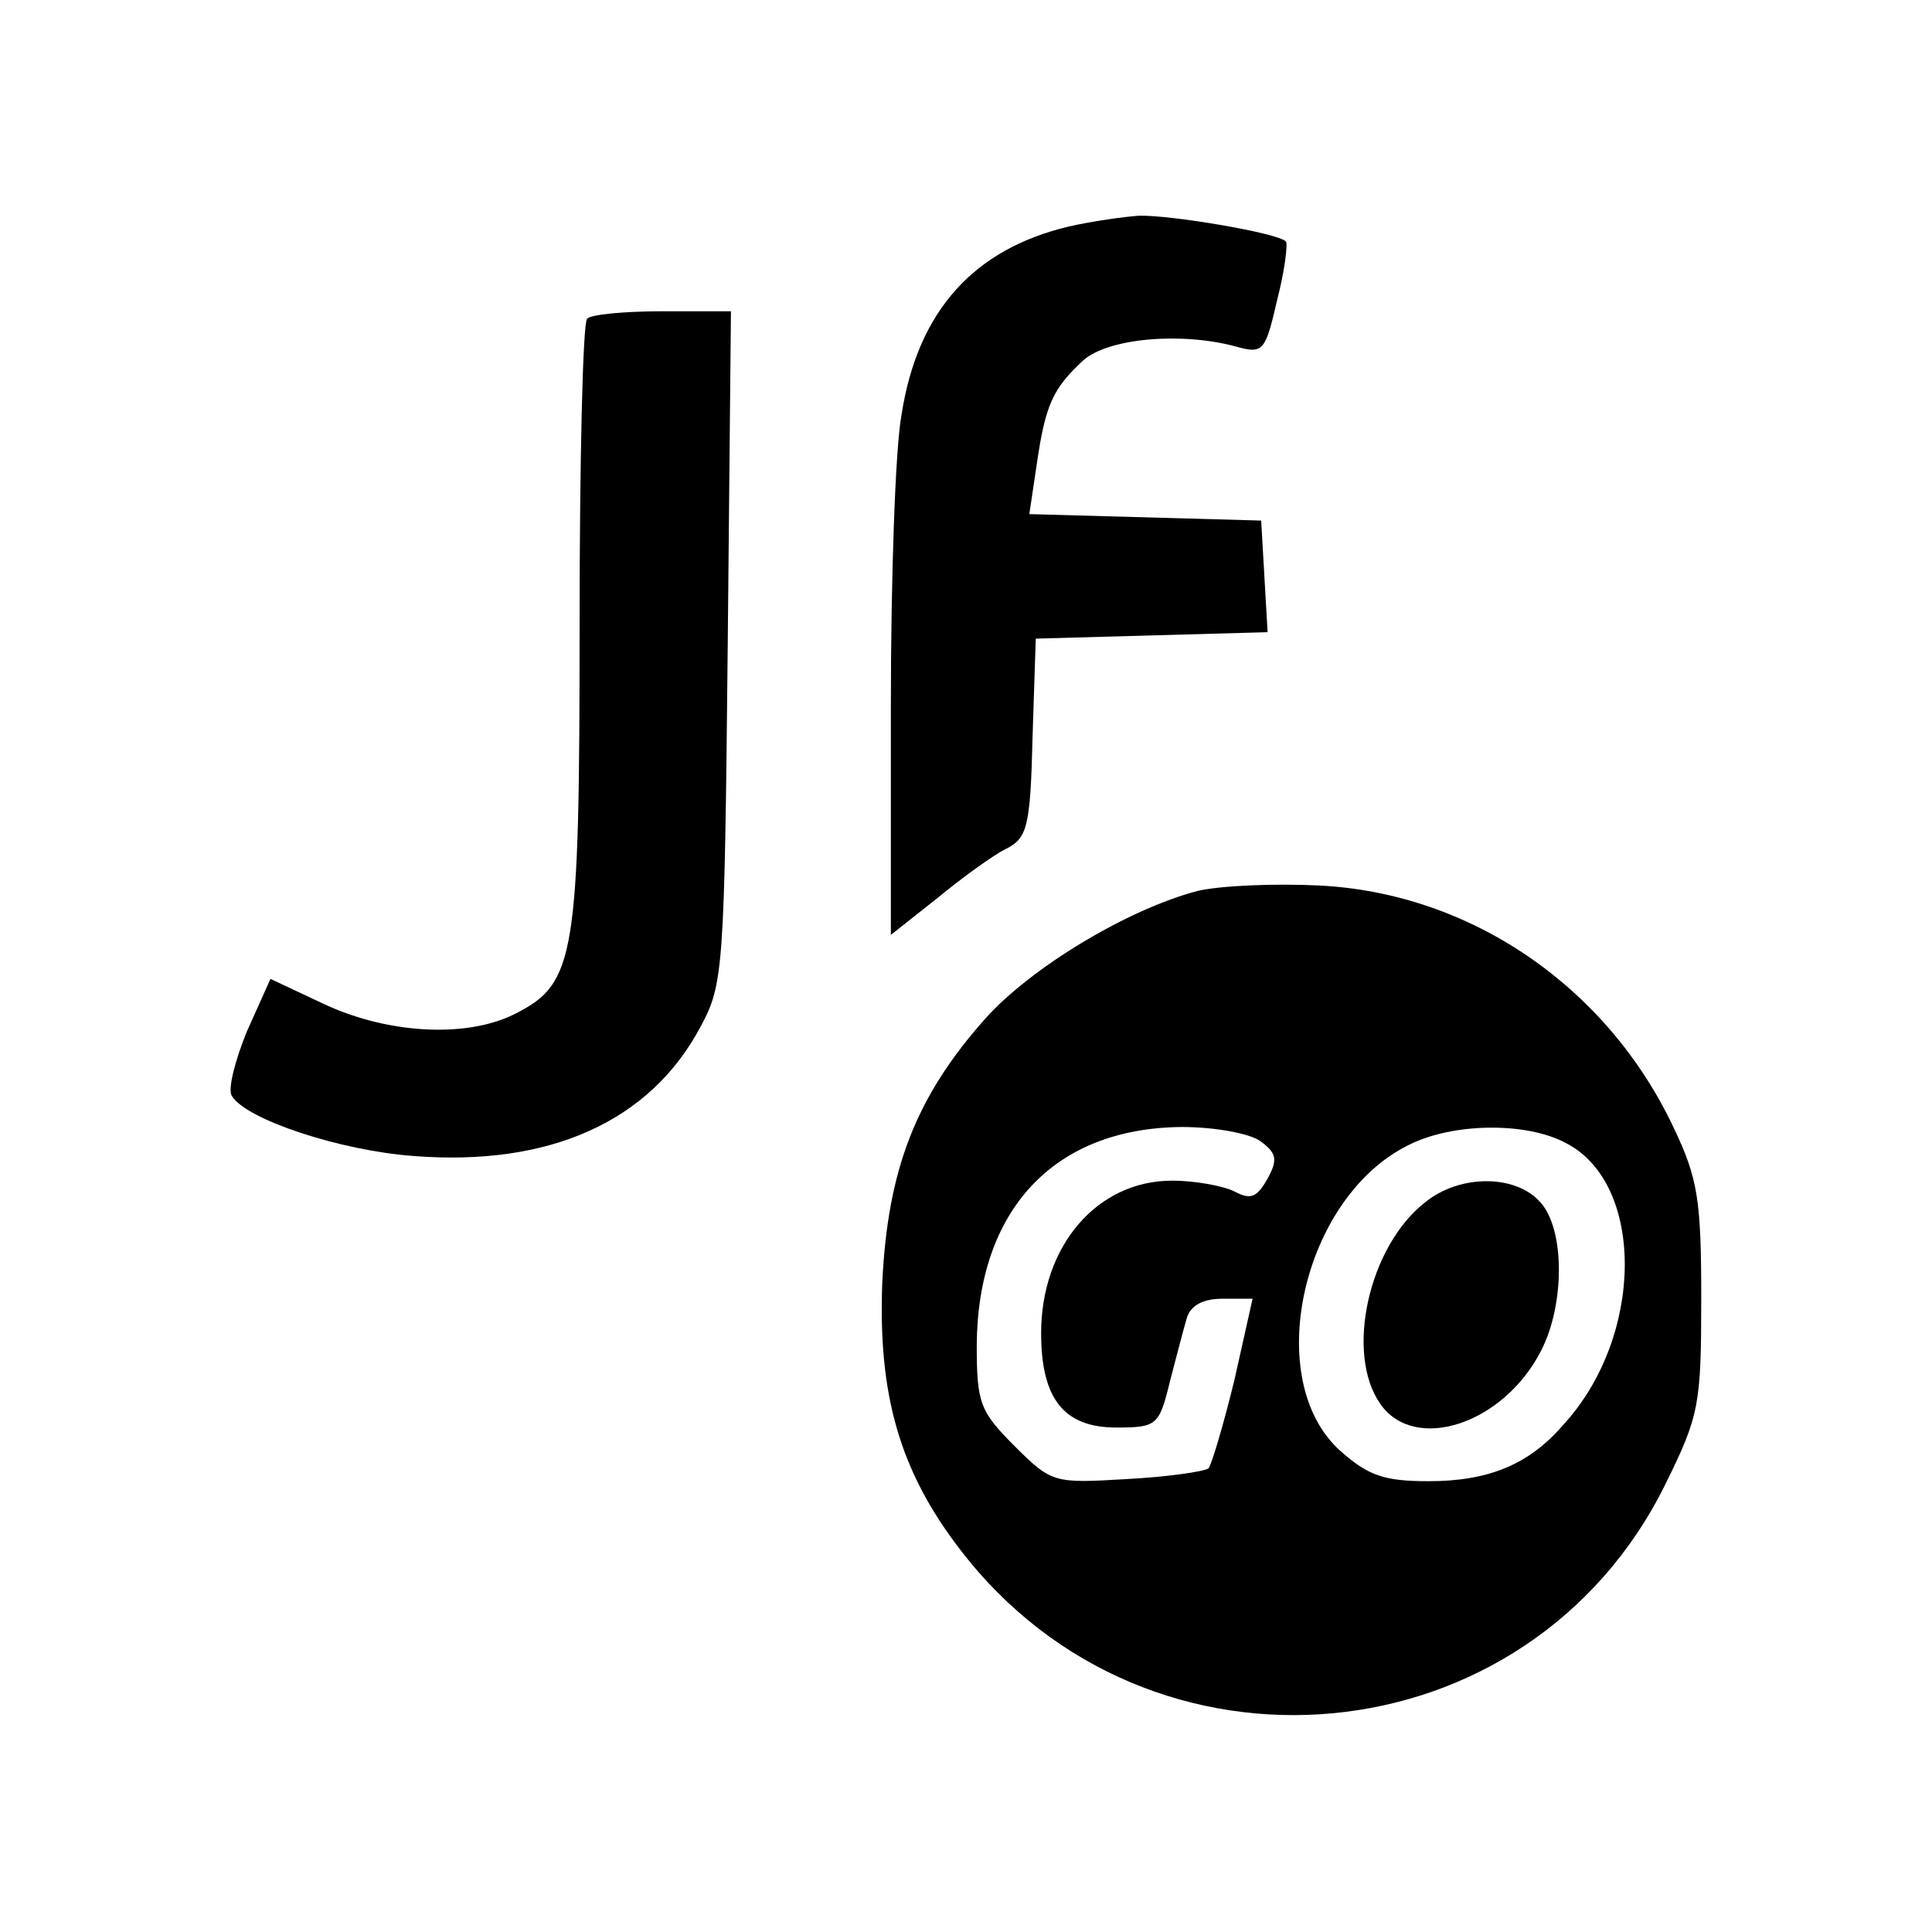 <?xml version="1.0" standalone="no"?>
<!DOCTYPE svg PUBLIC "-//W3C//DTD SVG 20010904//EN"
 "http://www.w3.org/TR/2001/REC-SVG-20010904/DTD/svg10.dtd">
<svg version="1.0" xmlns="http://www.w3.org/2000/svg"
 width="180pt" height="180pt" viewBox="0 0 180 180"
 preserveAspectRatio="xMidYMid meet">
<g transform="translate(0,180) scale(0.1,-0.1)"
fill="#000000" stroke="none">
<path d="M996 1589 c-89 -21 -141 -79 -156 -175 -6 -32 -10 -155 -10 -272 l0
-213 43 34 c23 19 52 40 64 46 20 10 23 20 25 104 l3 92 108 3 108 3 -3 52 -3
52 -108 3 -108 3 7 47 c8 55 15 70 43 96 23 21 92 27 143 13 25 -7 27 -4 38
44 7 27 10 52 8 54 -7 8 -109 25 -137 24 -14 -1 -43 -5 -65 -10z"/>
<path d="M547 1503 c-4 -3 -7 -132 -7 -285 0 -308 -4 -334 -59 -362 -44 -23
-117 -20 -178 8 l-51 24 -22 -49 c-11 -27 -18 -54 -14 -60 13 -22 101 -51 169
-56 127 -10 221 32 268 121 21 39 22 54 25 354 l3 312 -64 0 c-35 0 -67 -3
-70 -7z"/>
<path d="M1116 970 c-65 -17 -155 -71 -198 -119 -65 -73 -91 -141 -96 -246 -4
-104 16 -175 72 -248 176 -231 531 -198 658 61 31 63 33 73 33 172 0 92 -3
112 -26 160 -62 131 -189 218 -330 225 -41 2 -91 0 -113 -5z m58 -233 c15 -11
17 -17 7 -35 -10 -18 -16 -20 -31 -12 -10 5 -36 10 -58 10 -70 0 -122 -61
-122 -142 0 -61 21 -88 70 -88 38 0 40 2 50 43 6 23 13 50 16 60 4 11 15 17
33 17 l28 0 -17 -76 c-10 -41 -21 -78 -24 -82 -4 -3 -38 -8 -76 -10 -68 -4
-70 -4 -105 31 -32 32 -35 40 -35 94 1 126 72 202 191 203 31 0 63 -6 73 -13z
m285 -2 c74 -38 73 -181 -3 -263 -32 -37 -70 -52 -125 -52 -41 0 -56 5 -82 28
-74 66 -36 236 63 285 41 21 110 22 147 2z"/>
<path d="M1328 680 c-53 -41 -75 -141 -42 -188 32 -46 115 -19 150 50 22 43
22 113 -1 138 -23 26 -75 26 -107 0z"/>
</g>
</svg>
